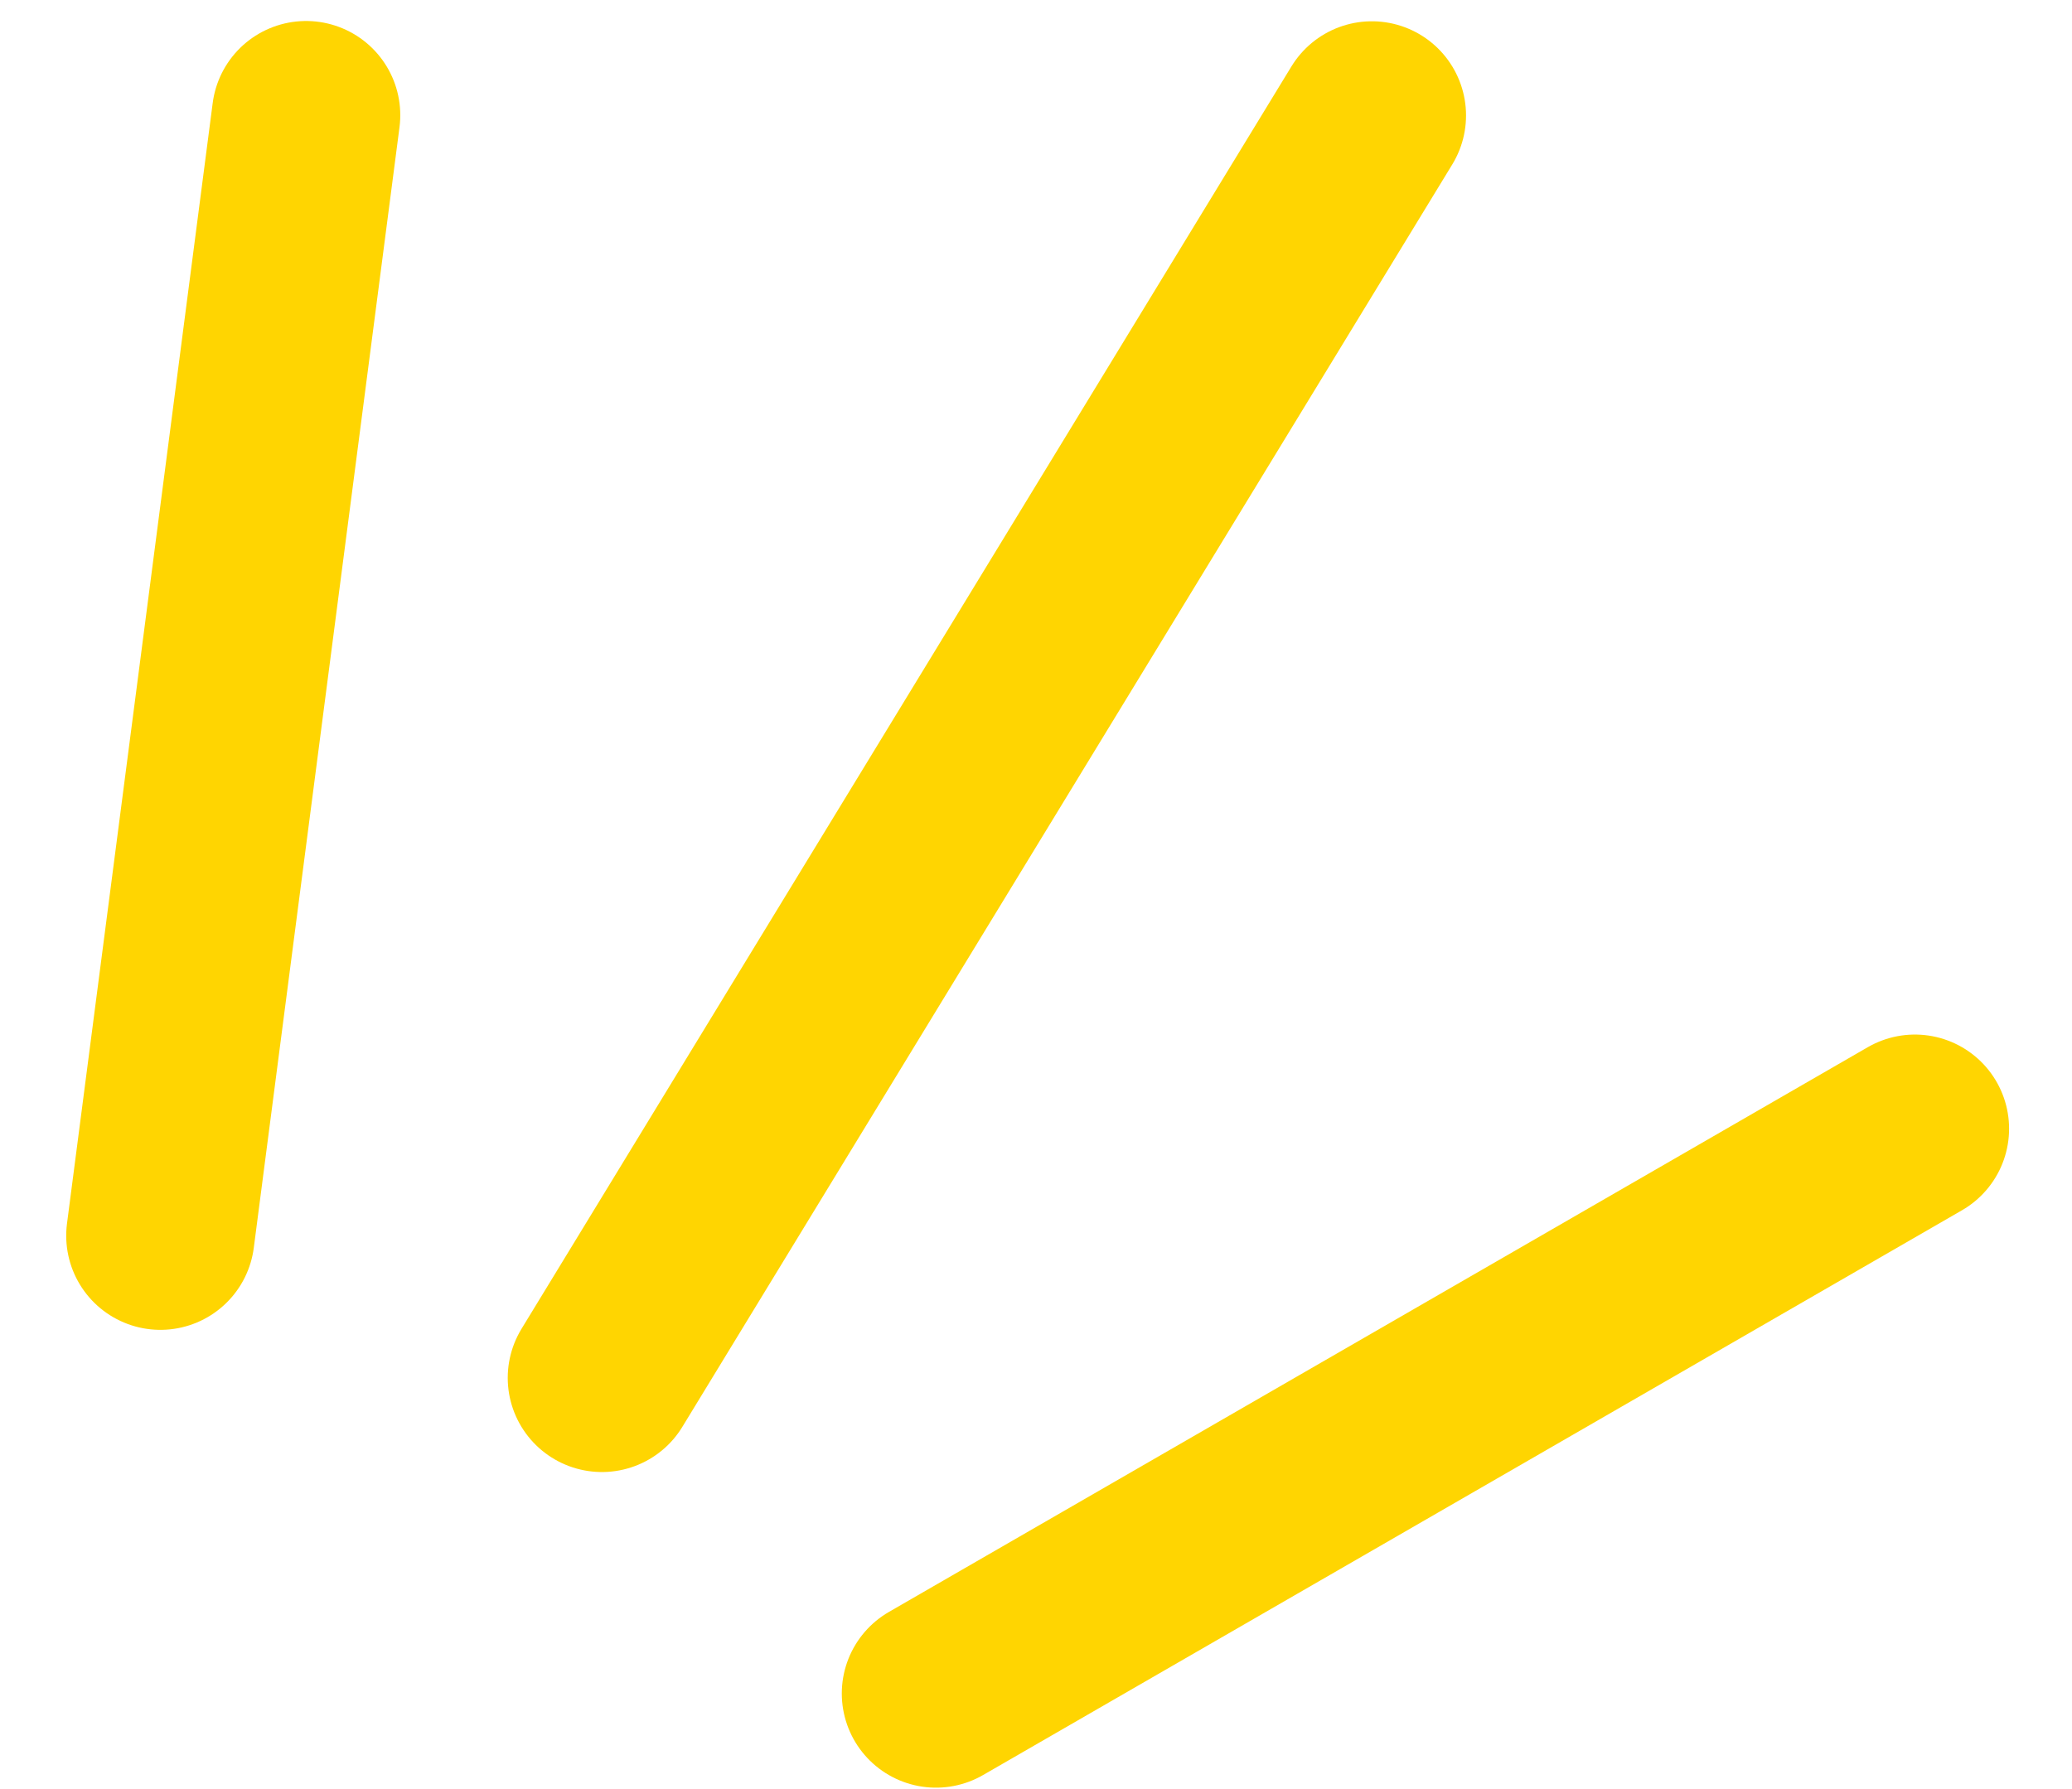 <svg width="22" height="19" viewBox="0 0 22 19" fill="none" xmlns="http://www.w3.org/2000/svg">
<path d="M3.25 1.223L1.703 13.123" stroke="#FFD501" stroke-width="2" stroke-linecap="round"/>
<path d="M14.566 1.226L6.391 14.633" stroke="#FFD501" stroke-width="2" stroke-linecap="round"/>
<path d="M20.332 11.987L9.938 17.985" stroke="#FFD501" stroke-width="2" stroke-linecap="round"/>
</svg>

